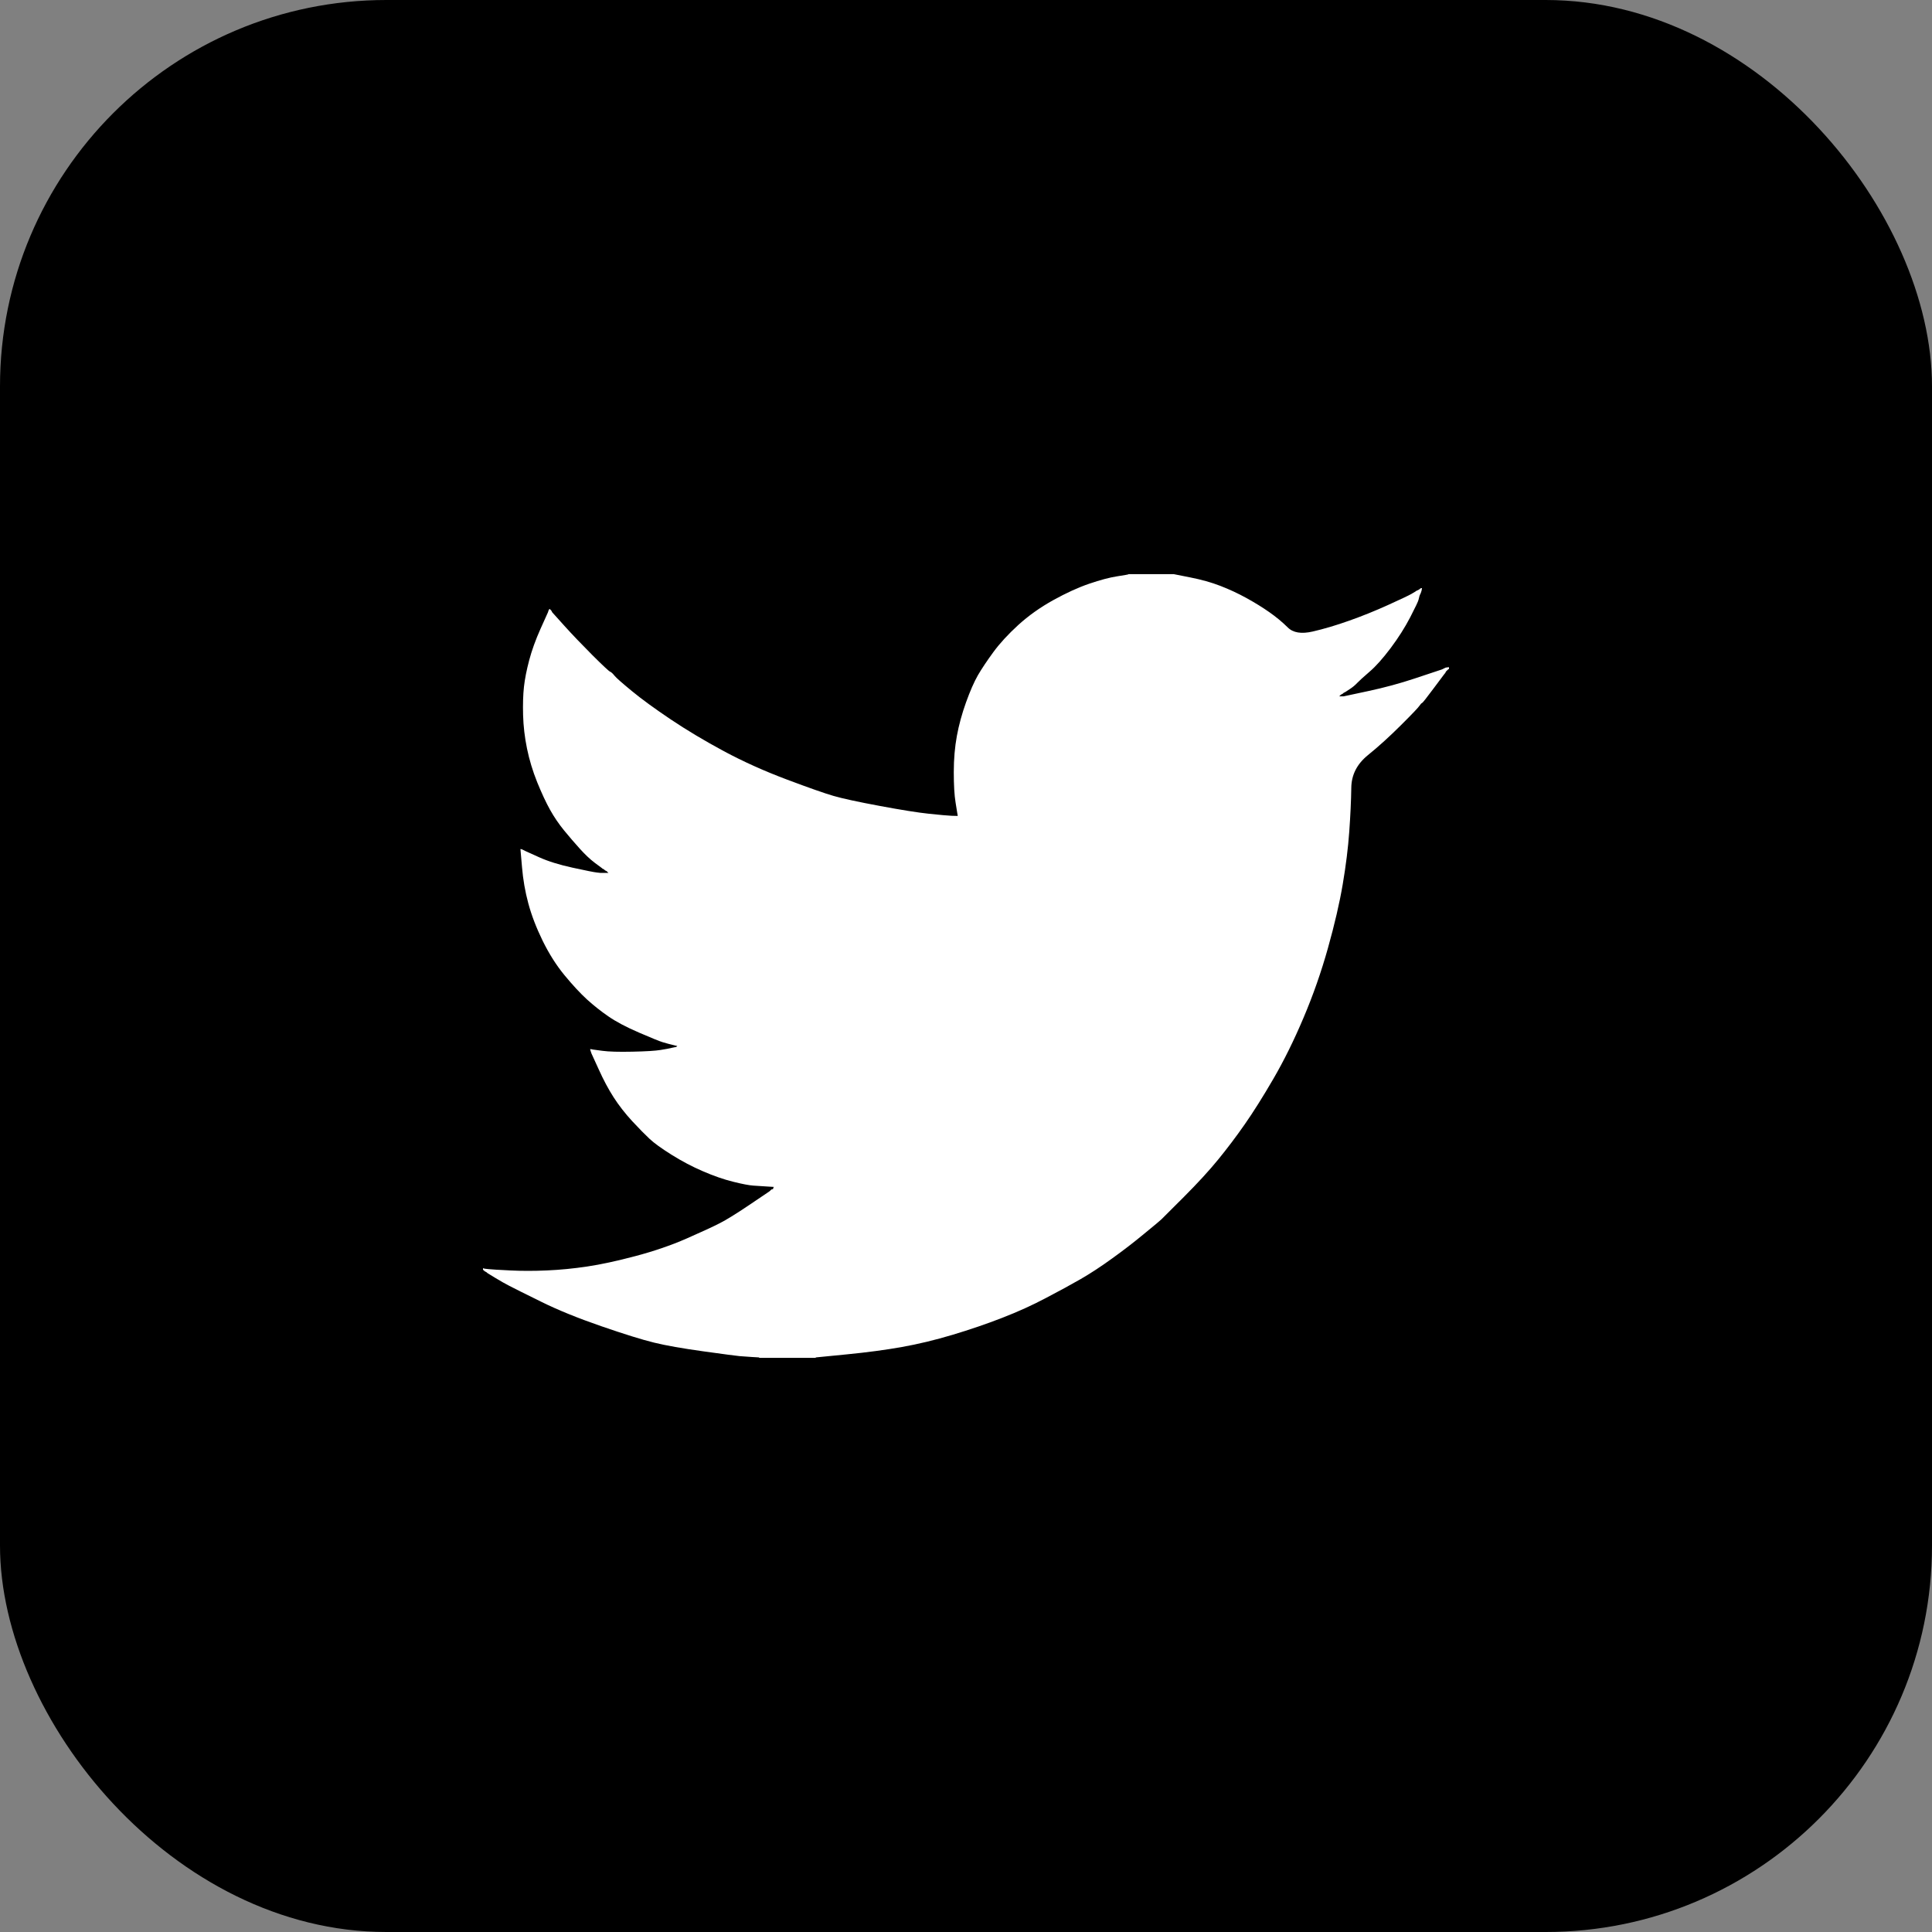 <svg width="40" height="40" viewBox="0 0 40 40" fill="none" xmlns="http://www.w3.org/2000/svg">
<rect x="0" y="0" width="40" height="40" fill="#808080" stroke="none"/>
<g clip-path="url(#clip0_1778_31445)">
<rect width="40" height="40" rx="8" fill="#141416" style="fill:#141416;fill:color(display-p3 0.078 0.078 0.086);fill-opacity:1;"/>
<path d="M23.363 11.89V11.887H24.301L24.644 11.955C24.872 12 25.08 12.058 25.266 12.13C25.452 12.202 25.633 12.286 25.807 12.382C25.981 12.478 26.14 12.576 26.281 12.675C26.422 12.774 26.548 12.878 26.66 12.989C26.771 13.101 26.943 13.129 27.178 13.075C27.412 13.021 27.665 12.946 27.935 12.85C28.206 12.754 28.473 12.646 28.738 12.526C29.002 12.406 29.163 12.33 29.221 12.297C29.277 12.264 29.308 12.246 29.311 12.243L29.315 12.238L29.333 12.229L29.351 12.22L29.369 12.211L29.387 12.202L29.39 12.197L29.396 12.193L29.401 12.189L29.405 12.184L29.423 12.178L29.441 12.175L29.437 12.202L29.432 12.229L29.423 12.256L29.414 12.283L29.405 12.301L29.396 12.319L29.387 12.346C29.381 12.364 29.375 12.388 29.369 12.418C29.363 12.448 29.306 12.568 29.198 12.778C29.089 12.988 28.954 13.201 28.792 13.418C28.629 13.634 28.484 13.797 28.355 13.907C28.225 14.019 28.14 14.097 28.097 14.142C28.055 14.187 28.004 14.229 27.944 14.268L27.854 14.327L27.836 14.336L27.818 14.345L27.814 14.35L27.809 14.354L27.803 14.358L27.8 14.363L27.782 14.372L27.764 14.381L27.76 14.386L27.755 14.39L27.749 14.394L27.746 14.399L27.742 14.404L27.737 14.408L27.731 14.412L27.728 14.417H27.818L28.323 14.309C28.66 14.237 28.981 14.15 29.288 14.048L29.775 13.886L29.829 13.868L29.856 13.859L29.874 13.85L29.892 13.841L29.91 13.832L29.928 13.823L29.964 13.817L30 13.814V13.85L29.991 13.853L29.982 13.859L29.978 13.864L29.973 13.868L29.968 13.871L29.964 13.877L29.96 13.882L29.955 13.886L29.95 13.889L29.946 13.895L29.942 13.9L29.937 13.904L29.928 13.922L29.919 13.94L29.913 13.943C29.911 13.947 29.835 14.049 29.684 14.249C29.534 14.451 29.453 14.553 29.441 14.556C29.429 14.559 29.412 14.577 29.39 14.61C29.37 14.643 29.243 14.777 29.008 15.011C28.774 15.245 28.544 15.454 28.319 15.636C28.093 15.82 27.979 16.046 27.977 16.313C27.973 16.58 27.959 16.881 27.935 17.218C27.911 17.554 27.866 17.917 27.8 18.307C27.734 18.697 27.631 19.139 27.493 19.631C27.355 20.123 27.187 20.603 26.988 21.072C26.79 21.54 26.582 21.96 26.366 22.332C26.15 22.704 25.951 23.02 25.771 23.278C25.591 23.536 25.407 23.779 25.221 24.007C25.035 24.235 24.799 24.492 24.514 24.778C24.228 25.062 24.072 25.218 24.045 25.246C24.017 25.273 23.9 25.371 23.692 25.541C23.485 25.713 23.262 25.885 23.024 26.056C22.788 26.227 22.57 26.369 22.372 26.483C22.173 26.597 21.934 26.728 21.654 26.874C21.375 27.022 21.073 27.159 20.748 27.285C20.424 27.411 20.081 27.528 19.721 27.636C19.36 27.744 19.011 27.828 18.674 27.888C18.338 27.948 17.956 27.999 17.529 28.041L16.889 28.104V28.113H15.717V28.104L15.564 28.095C15.461 28.089 15.377 28.083 15.311 28.077C15.245 28.071 14.995 28.038 14.563 27.978C14.13 27.918 13.79 27.858 13.544 27.798C13.297 27.738 12.931 27.624 12.444 27.456C11.957 27.288 11.54 27.118 11.194 26.946C10.849 26.776 10.632 26.668 10.545 26.622C10.458 26.578 10.361 26.522 10.252 26.456L10.09 26.357L10.087 26.352L10.081 26.348L10.076 26.345L10.072 26.339L10.054 26.33L10.036 26.321L10.033 26.316L10.027 26.312L10.022 26.309L10.018 26.303L10.014 26.298L10.009 26.294H10V26.258L10.018 26.262L10.036 26.267L10.117 26.276C10.171 26.282 10.319 26.291 10.559 26.303C10.8 26.315 11.055 26.315 11.325 26.303C11.596 26.291 11.873 26.264 12.155 26.222C12.438 26.18 12.771 26.108 13.156 26.006C13.541 25.904 13.894 25.783 14.216 25.642C14.537 25.501 14.766 25.395 14.902 25.325C15.036 25.257 15.242 25.13 15.518 24.944L15.933 24.664L15.937 24.659L15.942 24.655L15.948 24.652L15.951 24.646L15.955 24.641L15.96 24.637L15.966 24.634L15.969 24.628L15.987 24.623L16.005 24.619L16.009 24.601L16.014 24.583L16.02 24.58L16.023 24.574L15.879 24.565C15.783 24.559 15.69 24.553 15.6 24.547C15.509 24.541 15.368 24.514 15.176 24.466C14.983 24.418 14.776 24.346 14.554 24.25C14.331 24.154 14.115 24.04 13.904 23.908C13.694 23.776 13.542 23.666 13.448 23.578C13.356 23.492 13.235 23.369 13.088 23.211C12.941 23.051 12.813 22.887 12.705 22.719C12.597 22.551 12.493 22.357 12.395 22.138L12.245 21.81L12.236 21.783L12.227 21.756L12.222 21.738L12.218 21.72L12.245 21.723L12.272 21.729L12.471 21.756C12.603 21.774 12.81 21.78 13.093 21.774C13.375 21.768 13.571 21.756 13.679 21.738C13.787 21.72 13.853 21.708 13.877 21.702L13.913 21.693L13.959 21.684L14.004 21.675L14.007 21.669L14.013 21.666L14.018 21.662L14.022 21.657L13.986 21.648L13.95 21.639L13.913 21.63L13.877 21.621L13.841 21.612C13.817 21.606 13.775 21.594 13.715 21.576C13.655 21.558 13.493 21.492 13.228 21.378C12.964 21.264 12.753 21.152 12.597 21.044C12.44 20.936 12.291 20.818 12.15 20.69C12.009 20.56 11.854 20.393 11.686 20.189C11.518 19.985 11.368 19.748 11.235 19.478C11.103 19.207 11.004 18.949 10.938 18.703C10.872 18.459 10.829 18.208 10.808 17.956L10.775 17.578L10.793 17.581L10.812 17.587L10.83 17.596L10.848 17.605L10.866 17.614L10.884 17.623L11.163 17.749C11.35 17.833 11.581 17.905 11.857 17.965C12.134 18.025 12.299 18.058 12.354 18.064L12.435 18.073H12.597L12.593 18.067L12.588 18.064L12.582 18.06L12.579 18.055L12.575 18.049L12.57 18.046L12.565 18.042L12.561 18.037L12.543 18.028L12.525 18.019L12.521 18.014L12.516 18.01L12.51 18.006L12.507 18.001L12.489 17.992L12.471 17.983L12.467 17.977C12.463 17.975 12.412 17.937 12.312 17.862C12.213 17.787 12.11 17.689 12.002 17.569C11.894 17.449 11.785 17.323 11.677 17.191C11.569 17.058 11.472 16.916 11.389 16.767C11.305 16.617 11.216 16.426 11.122 16.195C11.029 15.964 10.959 15.732 10.911 15.498C10.863 15.264 10.836 15.032 10.83 14.804C10.824 14.576 10.83 14.381 10.848 14.219C10.866 14.057 10.902 13.874 10.956 13.67C11.01 13.466 11.088 13.249 11.19 13.021L11.344 12.679L11.353 12.652L11.362 12.625L11.367 12.621L11.371 12.616L11.374 12.611L11.38 12.607L11.385 12.611L11.389 12.616L11.392 12.621L11.398 12.625L11.403 12.629L11.407 12.634L11.41 12.639L11.416 12.643L11.425 12.661L11.434 12.679L11.439 12.683L11.443 12.688L11.686 12.958C11.848 13.138 12.041 13.339 12.263 13.562C12.486 13.784 12.609 13.899 12.633 13.907C12.657 13.917 12.687 13.945 12.723 13.99C12.759 14.035 12.88 14.141 13.084 14.309C13.288 14.477 13.556 14.672 13.886 14.894C14.217 15.116 14.584 15.335 14.986 15.552C15.389 15.768 15.822 15.963 16.285 16.137C16.748 16.311 17.072 16.425 17.259 16.479C17.445 16.533 17.764 16.602 18.215 16.686C18.666 16.77 19.005 16.824 19.233 16.848C19.462 16.872 19.618 16.886 19.702 16.89L19.829 16.893L19.825 16.866L19.82 16.839L19.784 16.614C19.759 16.464 19.747 16.254 19.747 15.984C19.747 15.714 19.769 15.465 19.811 15.236C19.853 15.008 19.916 14.777 20 14.543C20.084 14.309 20.166 14.121 20.247 13.979C20.329 13.839 20.436 13.679 20.568 13.499C20.7 13.319 20.872 13.132 21.082 12.94C21.293 12.748 21.533 12.577 21.803 12.427C22.074 12.277 22.323 12.163 22.552 12.085C22.78 12.007 22.973 11.956 23.129 11.932C23.285 11.908 23.363 11.894 23.363 11.89Z" fill="white" style="fill:white;fill-opacity:1;"/>
</g>
<defs>
<clipPath id="clip0_1778_31445">
<rect width="40" height="40" fill="white" style="fill:white;fill-opacity:1;"/>
</clipPath>
</defs>
</svg>

